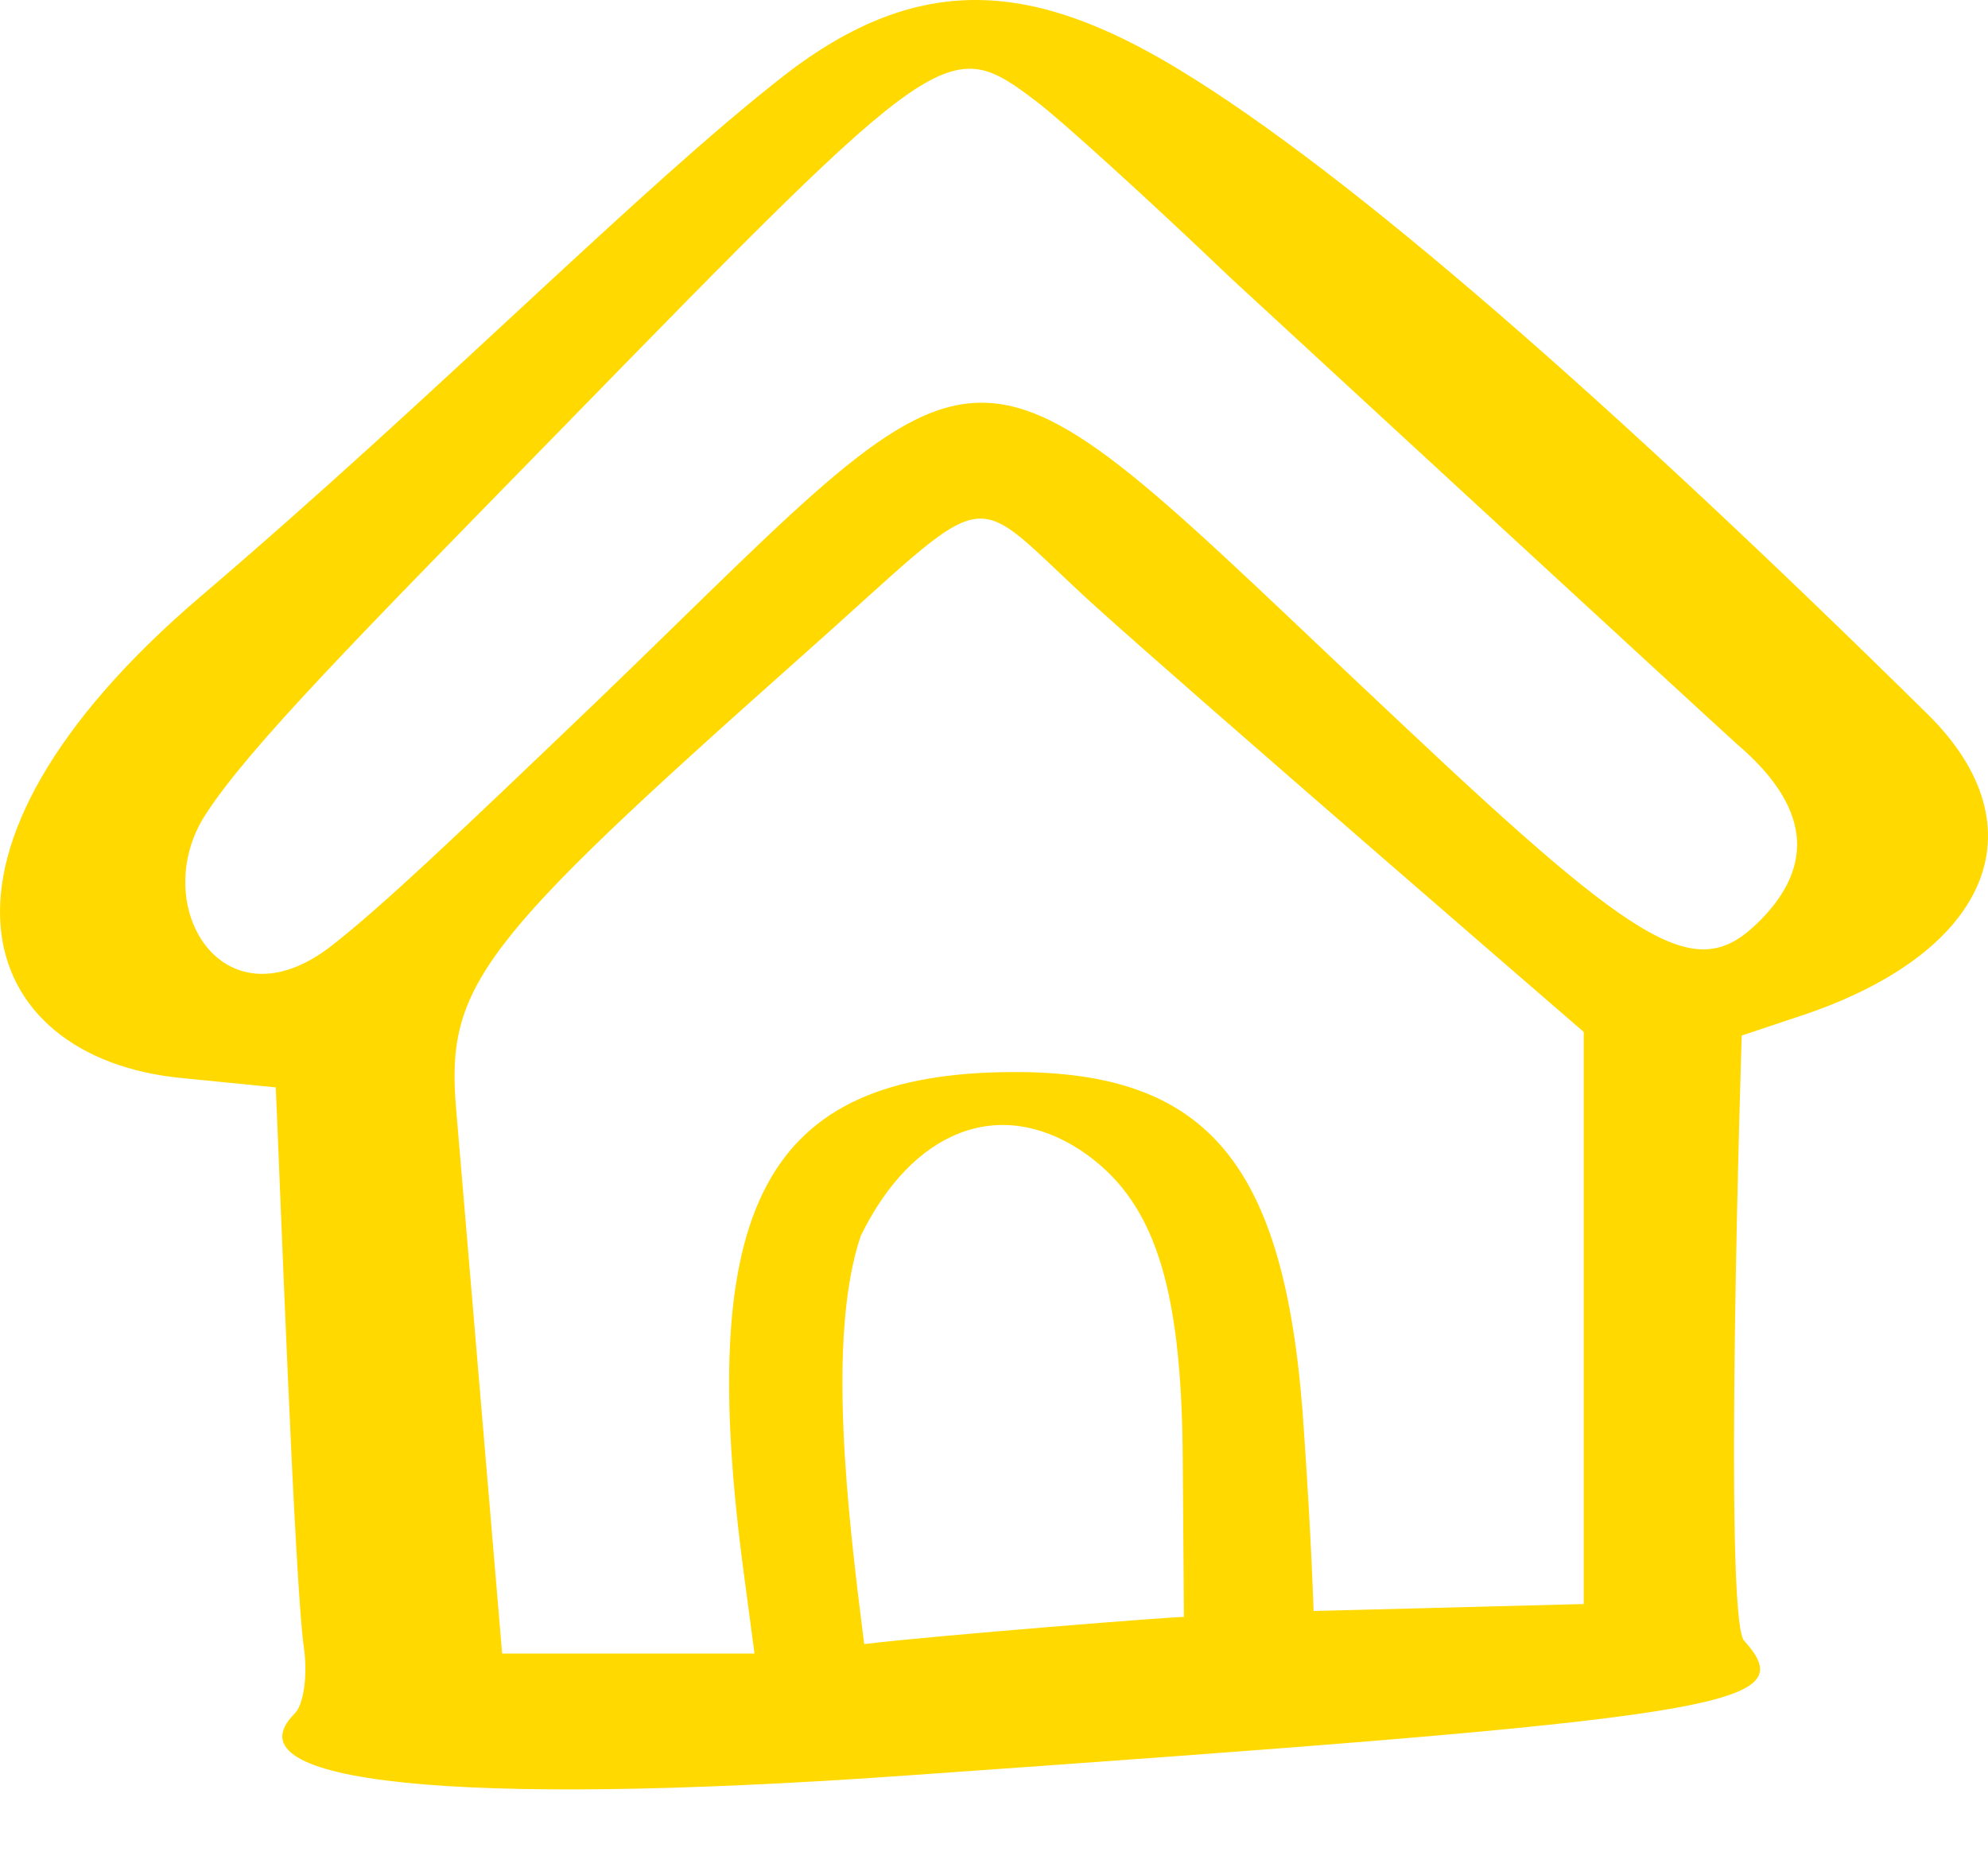 <?xml version="1.0" encoding="UTF-8"?> <svg xmlns="http://www.w3.org/2000/svg" width="17" height="16" viewBox="0 0 17 16" fill="none"><path d="M16.478 6.102C13.775 3.439 11.546 1.483 10.083 0.595C8.853 -0.151 7.875 -0.262 6.705 0.646C5.464 1.614 3.759 3.359 1.712 5.104C-0.86 7.302 -0.214 9.047 1.551 9.219L2.358 9.299C2.388 9.925 2.519 13.566 2.6 14.1C2.63 14.322 2.6 14.574 2.519 14.655C1.924 15.25 3.891 15.452 7.663 15.19C14.844 14.685 15.419 14.595 14.914 14.03C14.733 13.828 14.894 8.856 14.894 8.856L15.348 8.704C17.012 8.17 17.476 7.08 16.478 6.102ZM7.39 14.06C7.249 12.95 7.068 11.438 7.36 10.57C7.804 9.662 8.54 9.38 9.236 9.834C9.861 10.247 10.104 10.964 10.114 12.466L10.124 13.828C10.124 13.818 7.965 13.989 7.39 14.06ZM13.553 13.717L11.233 13.777C11.233 13.777 11.213 13.142 11.152 12.265C11.011 9.975 10.356 9.158 8.651 9.168C6.543 9.178 5.938 10.308 6.362 13.465L6.452 14.141H4.294L3.901 9.491C3.81 8.432 4.092 8.069 6.826 5.638C8.58 4.085 8.217 4.145 9.377 5.194C10.204 5.941 13.543 8.825 13.543 8.825V13.717H13.553ZM15.046 7.877C14.521 8.402 14.087 8.17 12 6.203C8.106 2.552 8.661 2.572 5.121 5.981C3.951 7.101 3.265 7.756 2.821 8.099C1.894 8.805 1.258 7.726 1.762 6.959C2.136 6.385 3.043 5.467 4.818 3.651C8.056 0.333 8.106 0.293 8.863 0.868C9.065 1.019 9.821 1.705 10.527 2.38C10.537 2.391 14.773 6.294 14.854 6.364C15.469 6.889 15.53 7.393 15.046 7.877Z" fill="#FFD900"></path></svg> 